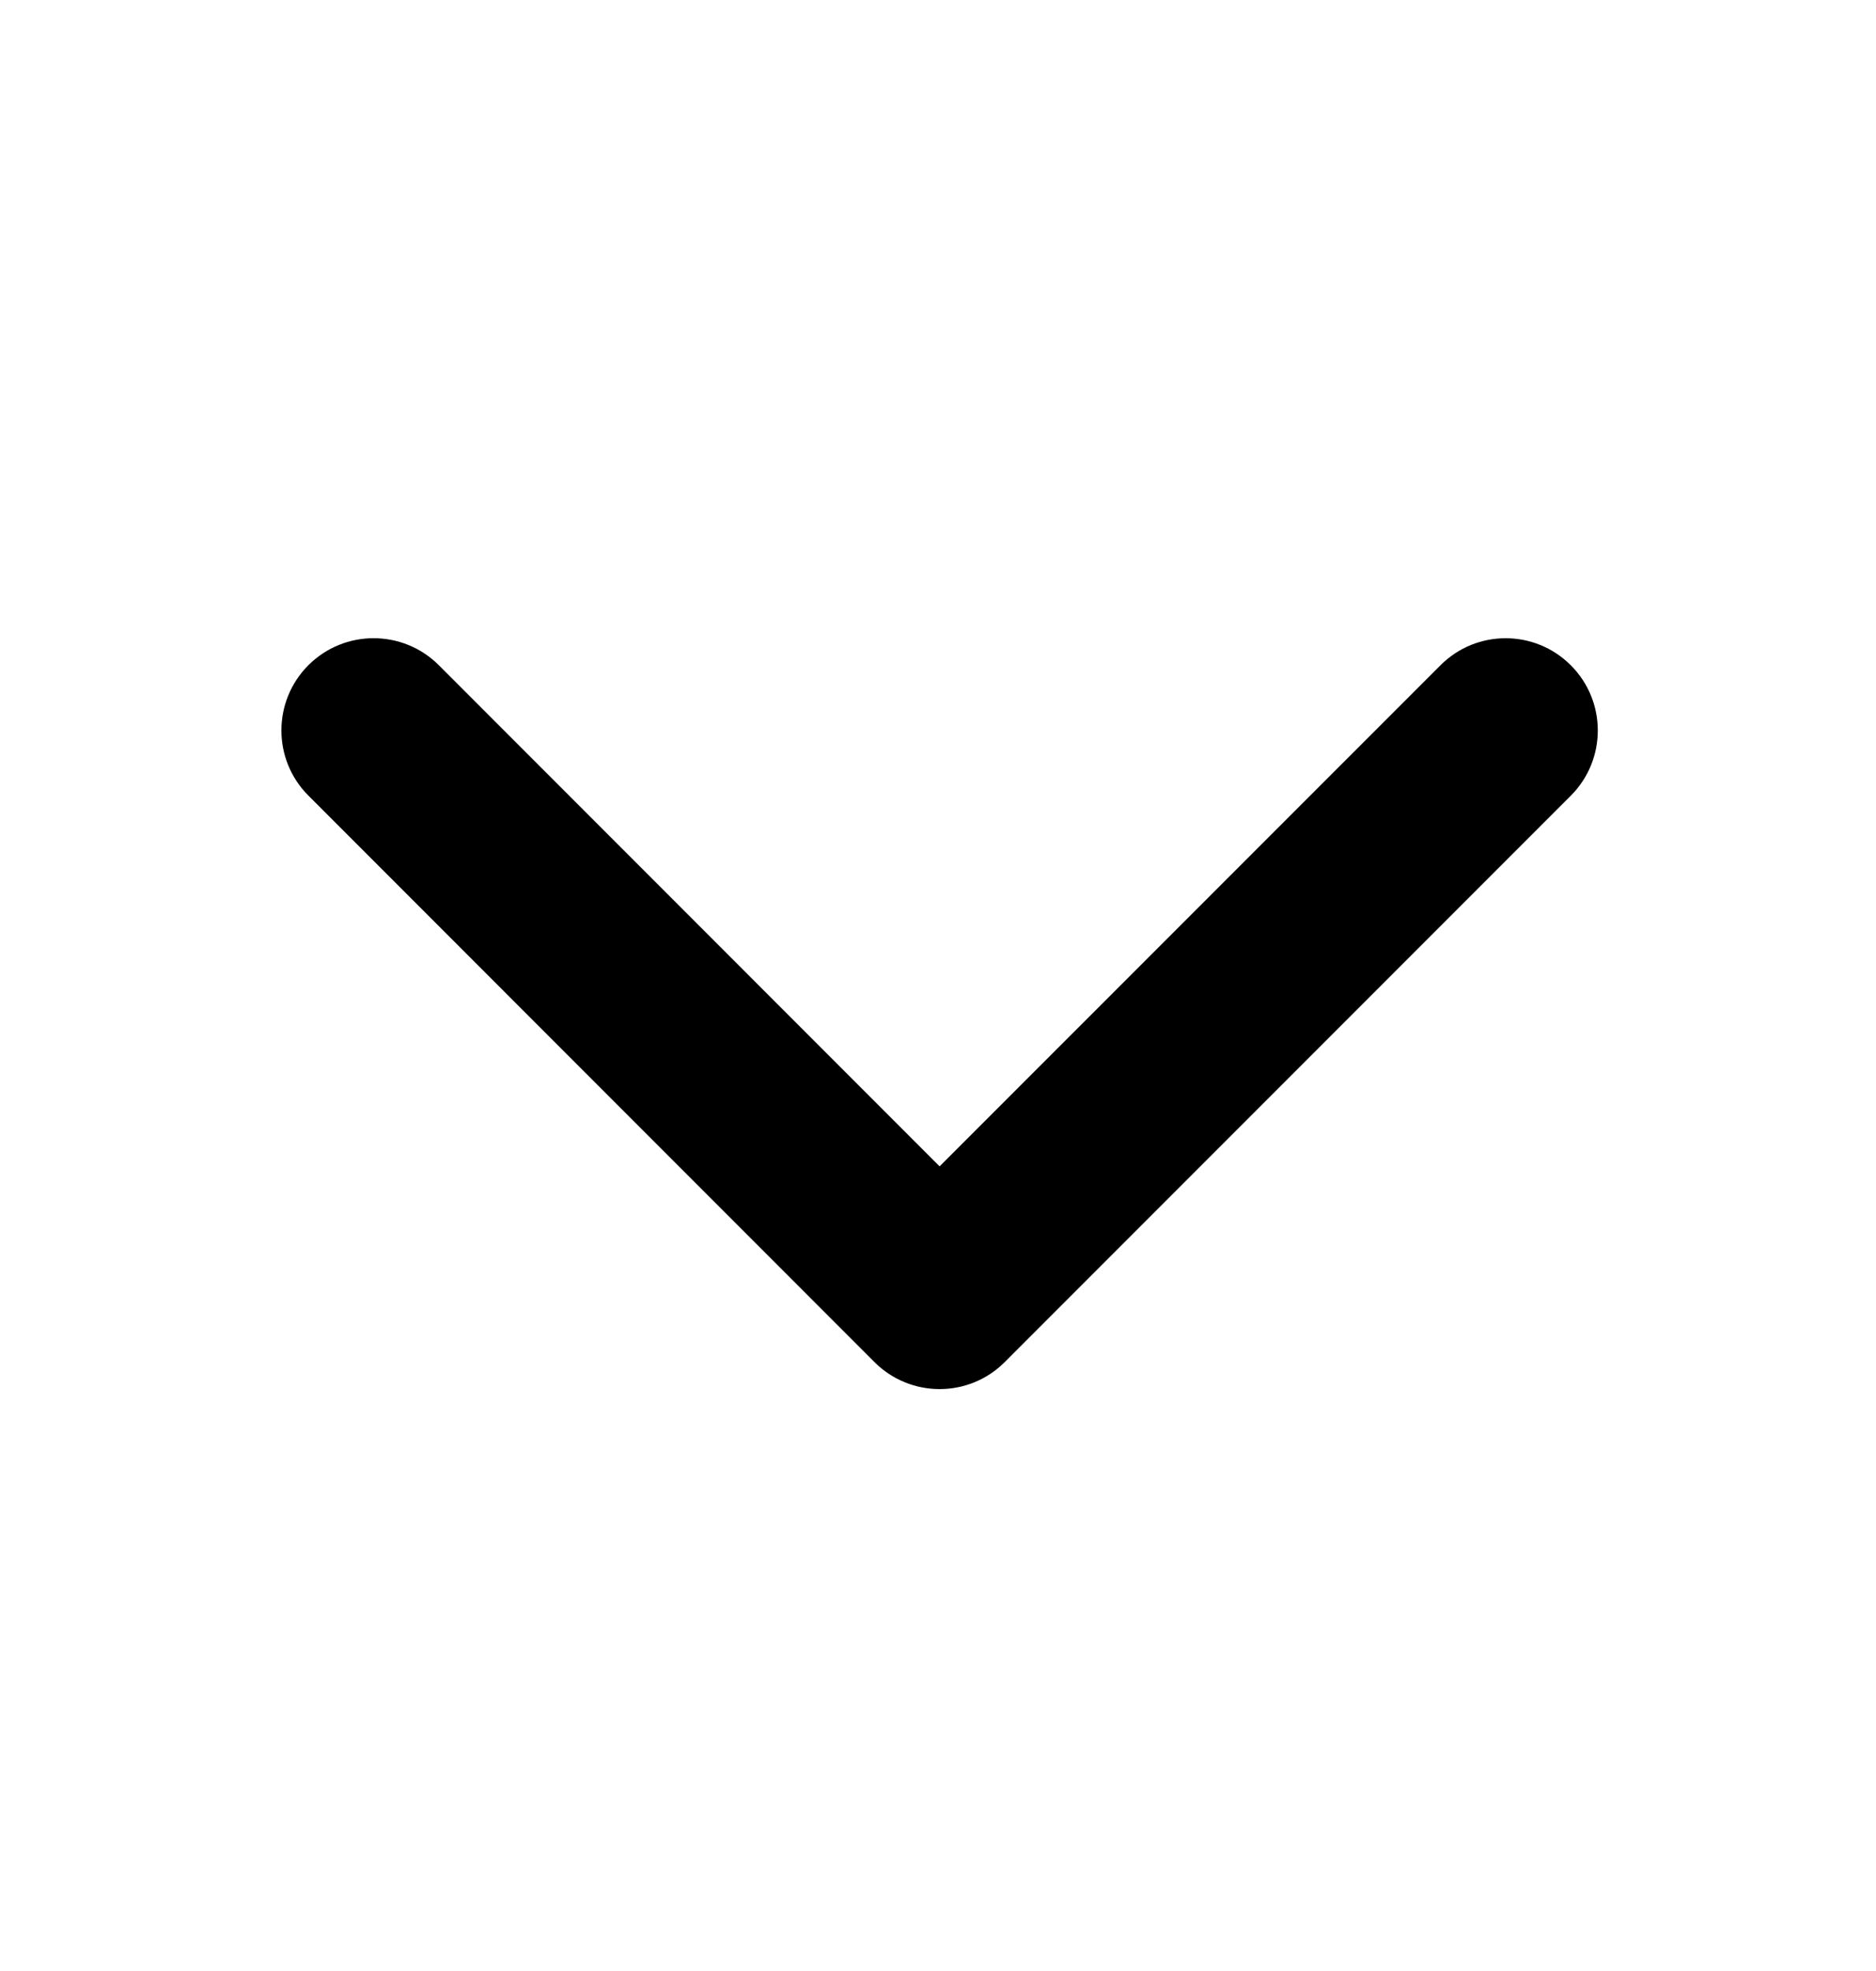 <svg width="20" height="21" viewBox="0 0 20 21" fill="none" xmlns="http://www.w3.org/2000/svg">
<path d="M10.017 14.8C9.766 14.8 9.514 14.704 9.322 14.512L3.288 8.477C2.904 8.094 2.904 7.471 3.288 7.087C3.672 6.704 4.294 6.704 4.678 7.087L10.017 12.427L15.357 7.088C15.74 6.704 16.363 6.704 16.746 7.088C17.13 7.471 17.13 8.094 16.746 8.478L10.712 14.512C10.52 14.704 10.269 14.8 10.017 14.8Z" fill="black"/>
</svg>
